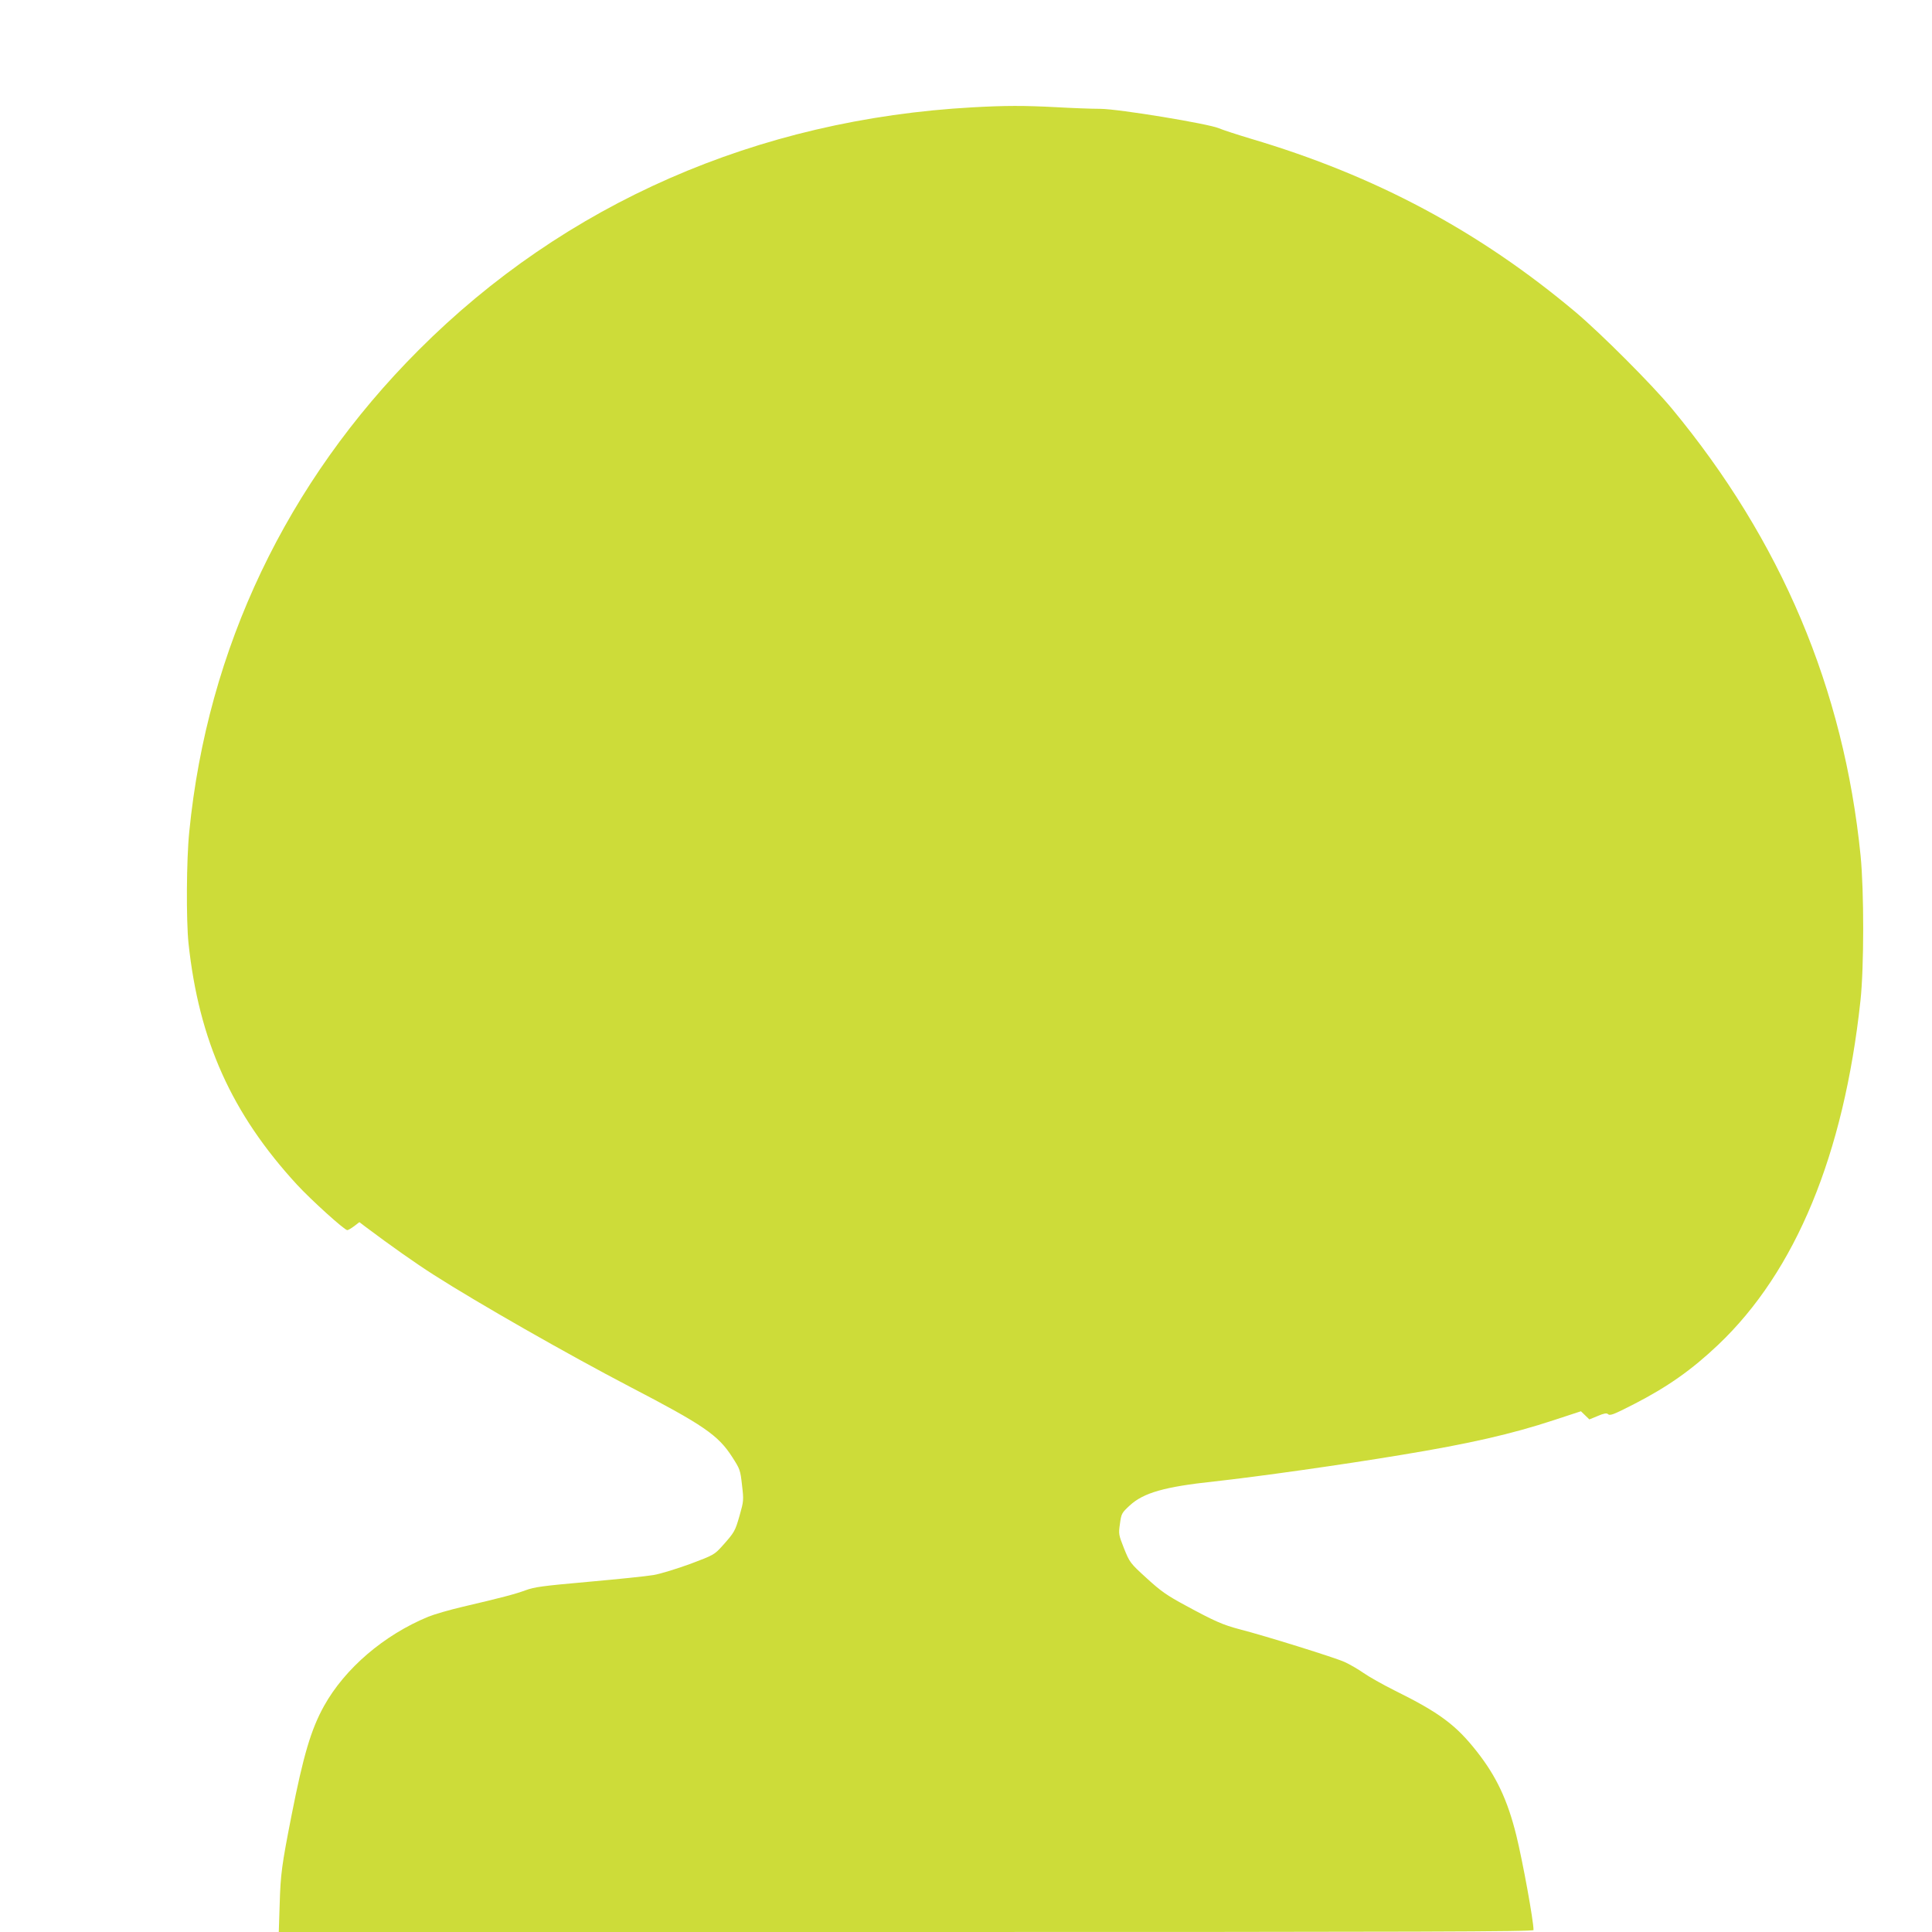 <?xml version="1.0" standalone="no"?>
<!DOCTYPE svg PUBLIC "-//W3C//DTD SVG 20010904//EN"
 "http://www.w3.org/TR/2001/REC-SVG-20010904/DTD/svg10.dtd">
<svg version="1.0" xmlns="http://www.w3.org/2000/svg"
 width="1280pt" height="1280pt" viewBox="0 0 1280 1280"
 preserveAspectRatio="xMidYMid meet">
<g transform="translate(0,1280) scale(0.1,-0.1)"
fill="#cddc39" stroke="none">
<path d="M6445 12089 c-1428 -79 -2702 -637 -3672 -1609 -874 -875 -1399
-1976 -1519 -3190 -19 -183 -21 -588 -5 -740 69 -645 286 -1128 718 -1598 91
-99 315 -302 334 -302 6 0 26 12 45 26 l35 27 42 -32 c164 -123 328 -239 452
-318 291 -186 885 -525 1295 -739 492 -256 588 -322 681 -467 51 -79 54 -86
65 -186 12 -101 11 -106 -16 -202 -30 -104 -33 -110 -116 -203 -51 -56 -56
-59 -210 -117 -88 -32 -197 -66 -244 -74 -47 -8 -242 -28 -433 -45 -301 -27
-357 -34 -415 -56 -71 -26 -159 -49 -415 -109 -86 -20 -190 -50 -229 -66 -294
-121 -552 -342 -691 -591 -86 -155 -137 -326 -216 -728 -64 -326 -72 -384 -78
-583 l-6 -187 4157 0 c3442 0 4156 2 4156 13 0 63 -72 456 -114 627 -58 234
-132 391 -261 555 -139 177 -248 258 -547 406 -78 39 -170 91 -204 115 -34 24
-91 57 -126 73 -64 29 -522 172 -693 216 -114 30 -168 54 -358 157 -126 68
-165 95 -260 182 -111 101 -112 104 -150 197 -36 92 -37 96 -27 164 9 67 12
72 65 121 91 84 231 124 560 159 290 32 844 110 1240 176 451 74 733 139 1009
230 l180 59 28 -27 28 -27 56 23 c39 17 59 20 66 13 14 -14 36 -5 173 65 222
114 382 226 559 394 513 487 832 1260 942 2279 24 222 24 725 1 960 -111 1106
-526 2089 -1252 2965 -133 160 -467 494 -635 636 -639 537 -1326 905 -2153
1150 -93 28 -188 59 -211 69 -68 30 -662 128 -786 129 -58 0 -190 5 -295 11
-213 11 -332 11 -550 -1z"/>
</g>
</svg>

